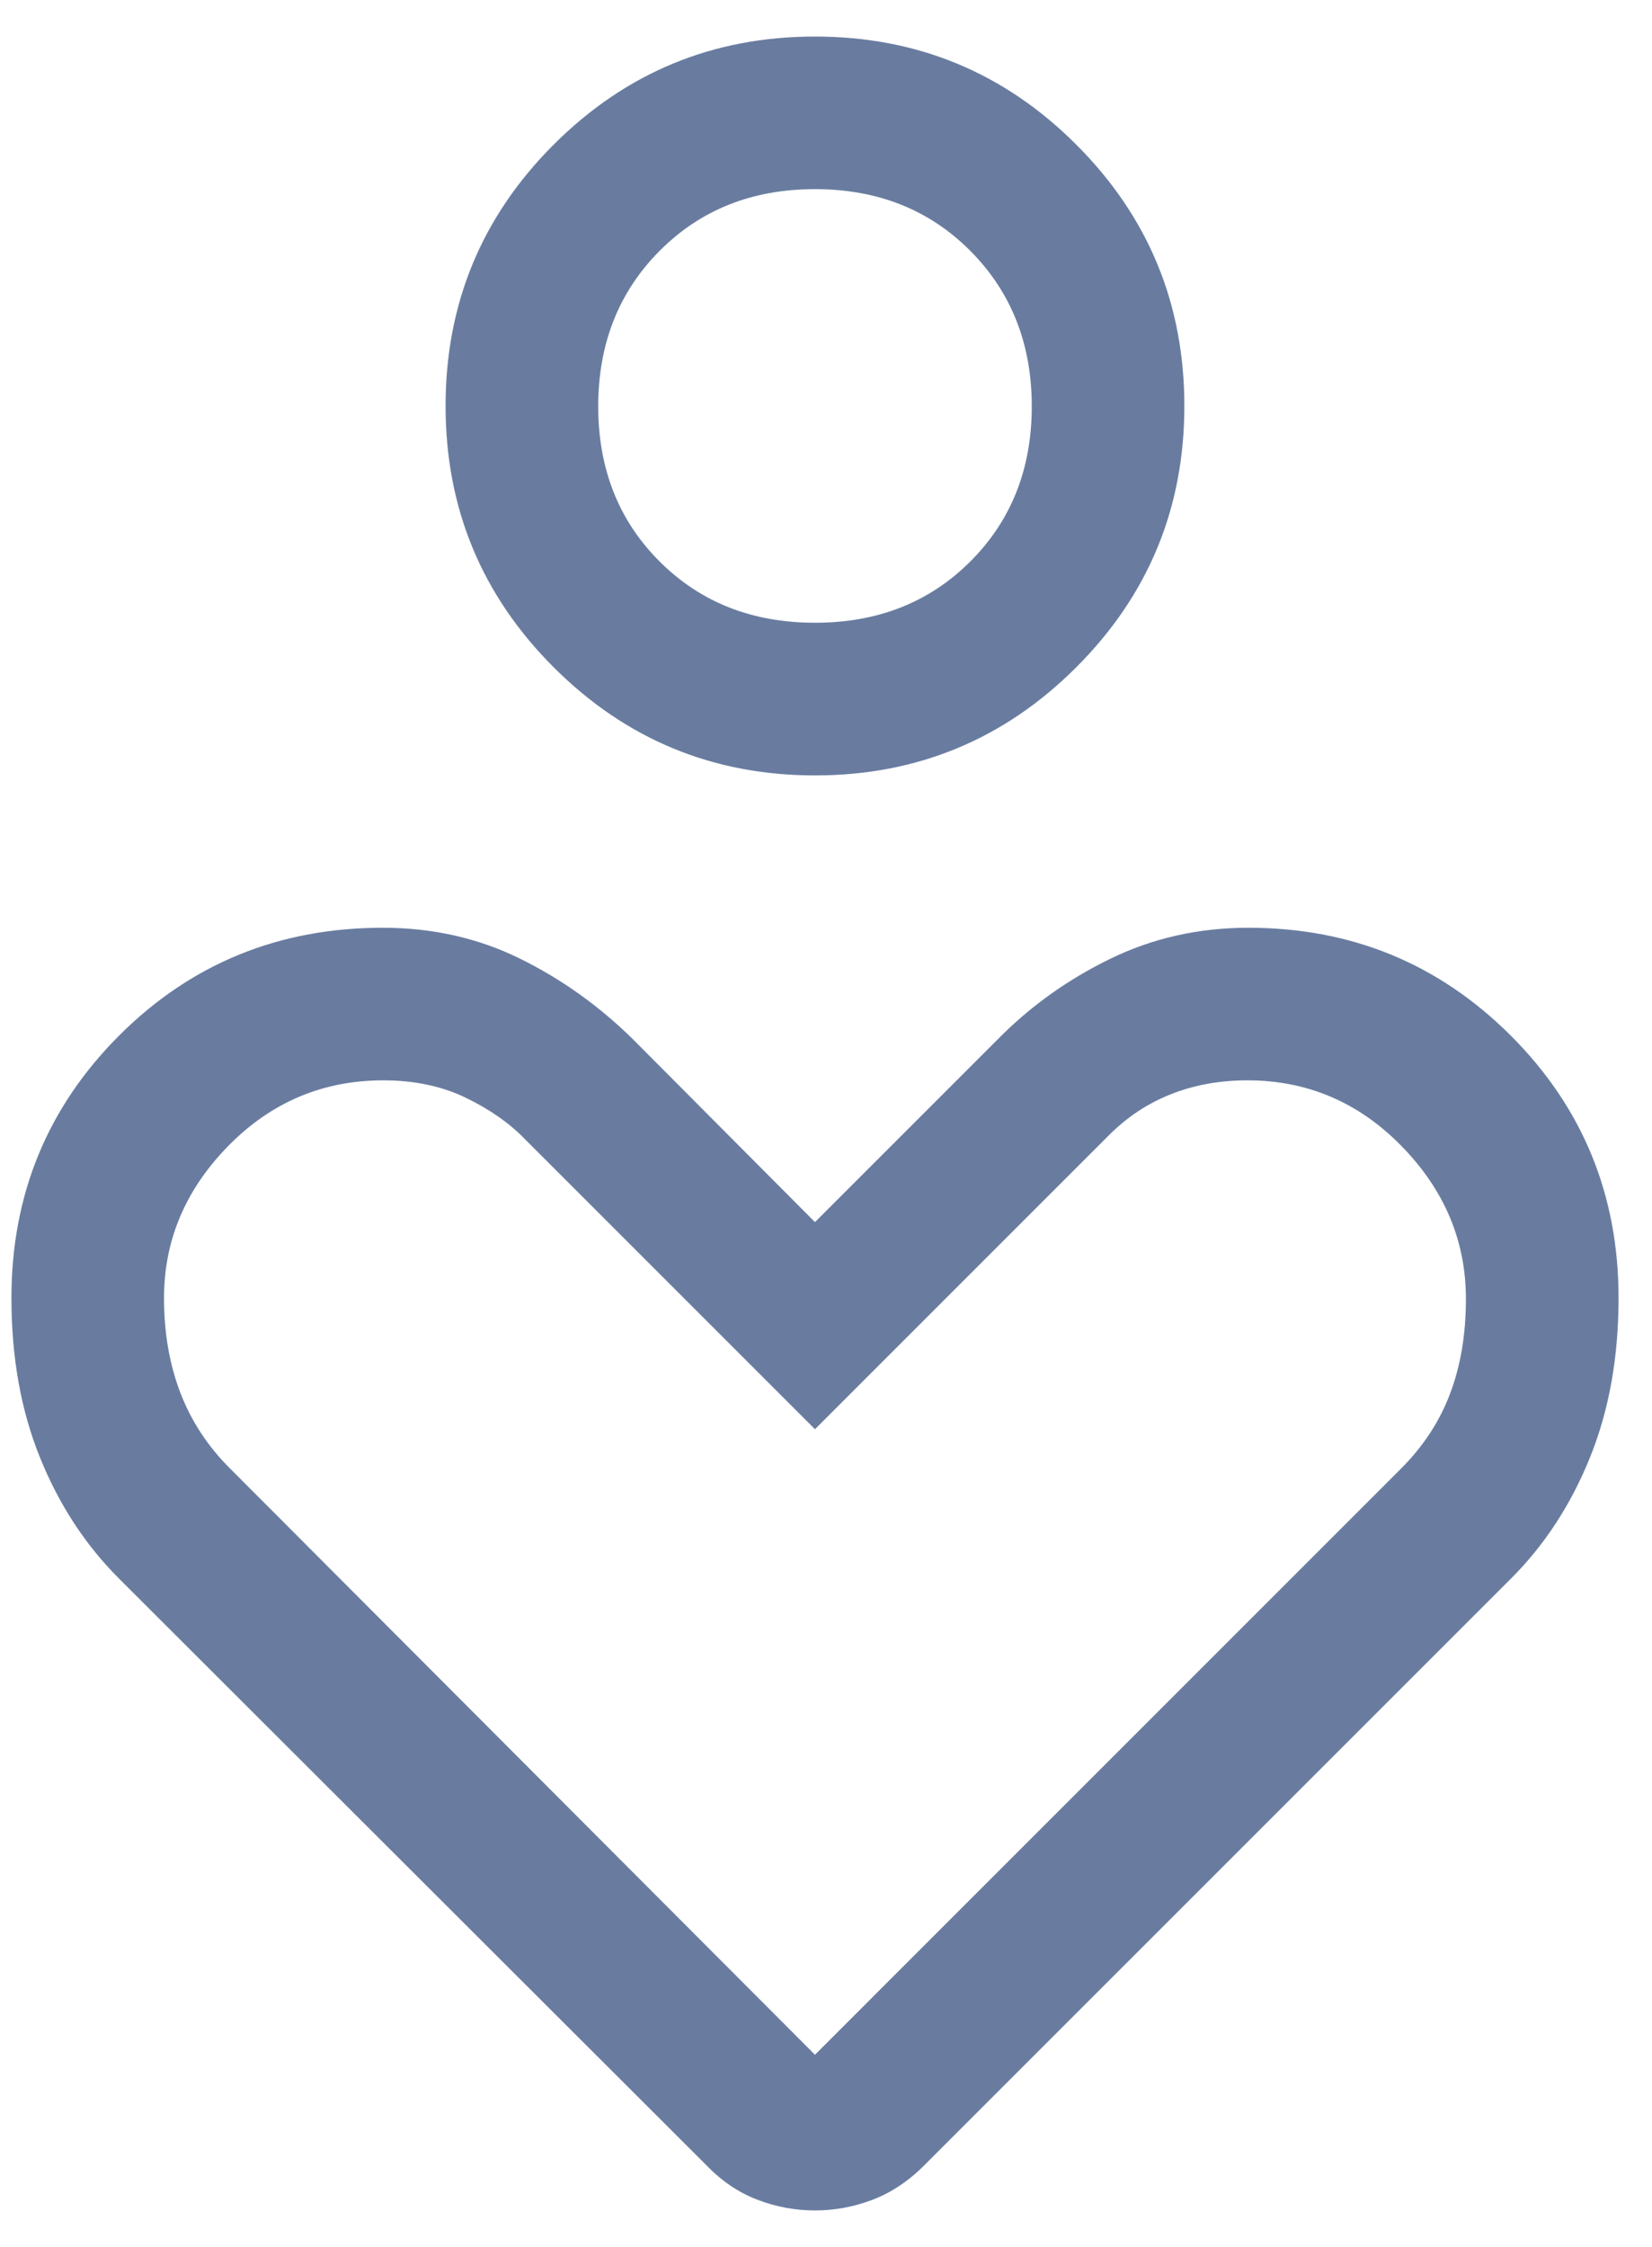 <svg width="25" height="34" viewBox="0 0 25 34" fill="none" xmlns="http://www.w3.org/2000/svg">
<path id="Vector" d="M12.333 11.733C10.788 11.733 9.47 11.187 8.379 10.097C7.288 9.006 6.743 7.688 6.743 6.143C6.743 4.597 7.288 3.279 8.379 2.188C9.47 1.098 10.788 0.553 12.333 0.553C13.879 0.553 15.197 1.098 16.287 2.188C17.378 3.279 17.923 4.597 17.923 6.143C17.923 7.688 17.378 9.006 16.287 10.097C15.197 11.187 13.879 11.733 12.333 11.733ZM12.333 9.423C13.282 9.423 14.066 9.114 14.685 8.495C15.304 7.876 15.614 7.094 15.614 6.149C15.614 5.204 15.304 4.419 14.685 3.797C14.066 3.174 13.282 2.862 12.333 2.862C11.384 2.862 10.6 3.174 9.981 3.797C9.362 4.419 9.053 5.204 9.053 6.149C9.053 7.094 9.362 7.876 9.981 8.495C10.6 9.114 11.384 9.423 12.333 9.423ZM10.692 32.765L1.799 23.884C1.29 23.375 0.891 22.764 0.604 22.052C0.316 21.34 0.173 20.536 0.173 19.64C0.173 18.079 0.717 16.755 1.804 15.668C2.892 14.581 4.222 14.038 5.793 14.038C6.54 14.038 7.228 14.192 7.858 14.5C8.489 14.809 9.062 15.217 9.578 15.725L12.333 18.492L15.1 15.725C15.589 15.229 16.155 14.823 16.799 14.509C17.443 14.195 18.141 14.038 18.892 14.038C20.449 14.038 21.772 14.581 22.861 15.668C23.949 16.755 24.494 18.079 24.494 19.64C24.494 20.536 24.35 21.34 24.062 22.052C23.775 22.764 23.377 23.375 22.868 23.884L13.986 32.765C13.747 33.005 13.485 33.178 13.202 33.286C12.918 33.394 12.629 33.447 12.333 33.447C12.038 33.447 11.748 33.394 11.465 33.286C11.181 33.178 10.924 33.005 10.692 32.765ZM12.333 31.091L21.185 22.239C21.53 21.898 21.783 21.515 21.943 21.091C22.104 20.668 22.184 20.189 22.184 19.655C22.184 18.778 21.86 18.007 21.211 17.343C20.562 16.679 19.784 16.347 18.877 16.347C18.458 16.347 18.071 16.417 17.717 16.558C17.363 16.698 17.046 16.909 16.767 17.192L12.333 21.626L7.933 17.226C7.704 16.991 7.409 16.785 7.048 16.61C6.686 16.435 6.27 16.347 5.801 16.347C4.886 16.347 4.104 16.678 3.455 17.339C2.807 18 2.482 18.767 2.482 19.641C2.482 20.165 2.564 20.641 2.728 21.071C2.892 21.5 3.143 21.883 3.481 22.22L12.333 31.091Z" fill="#697CA0"/>
</svg>
